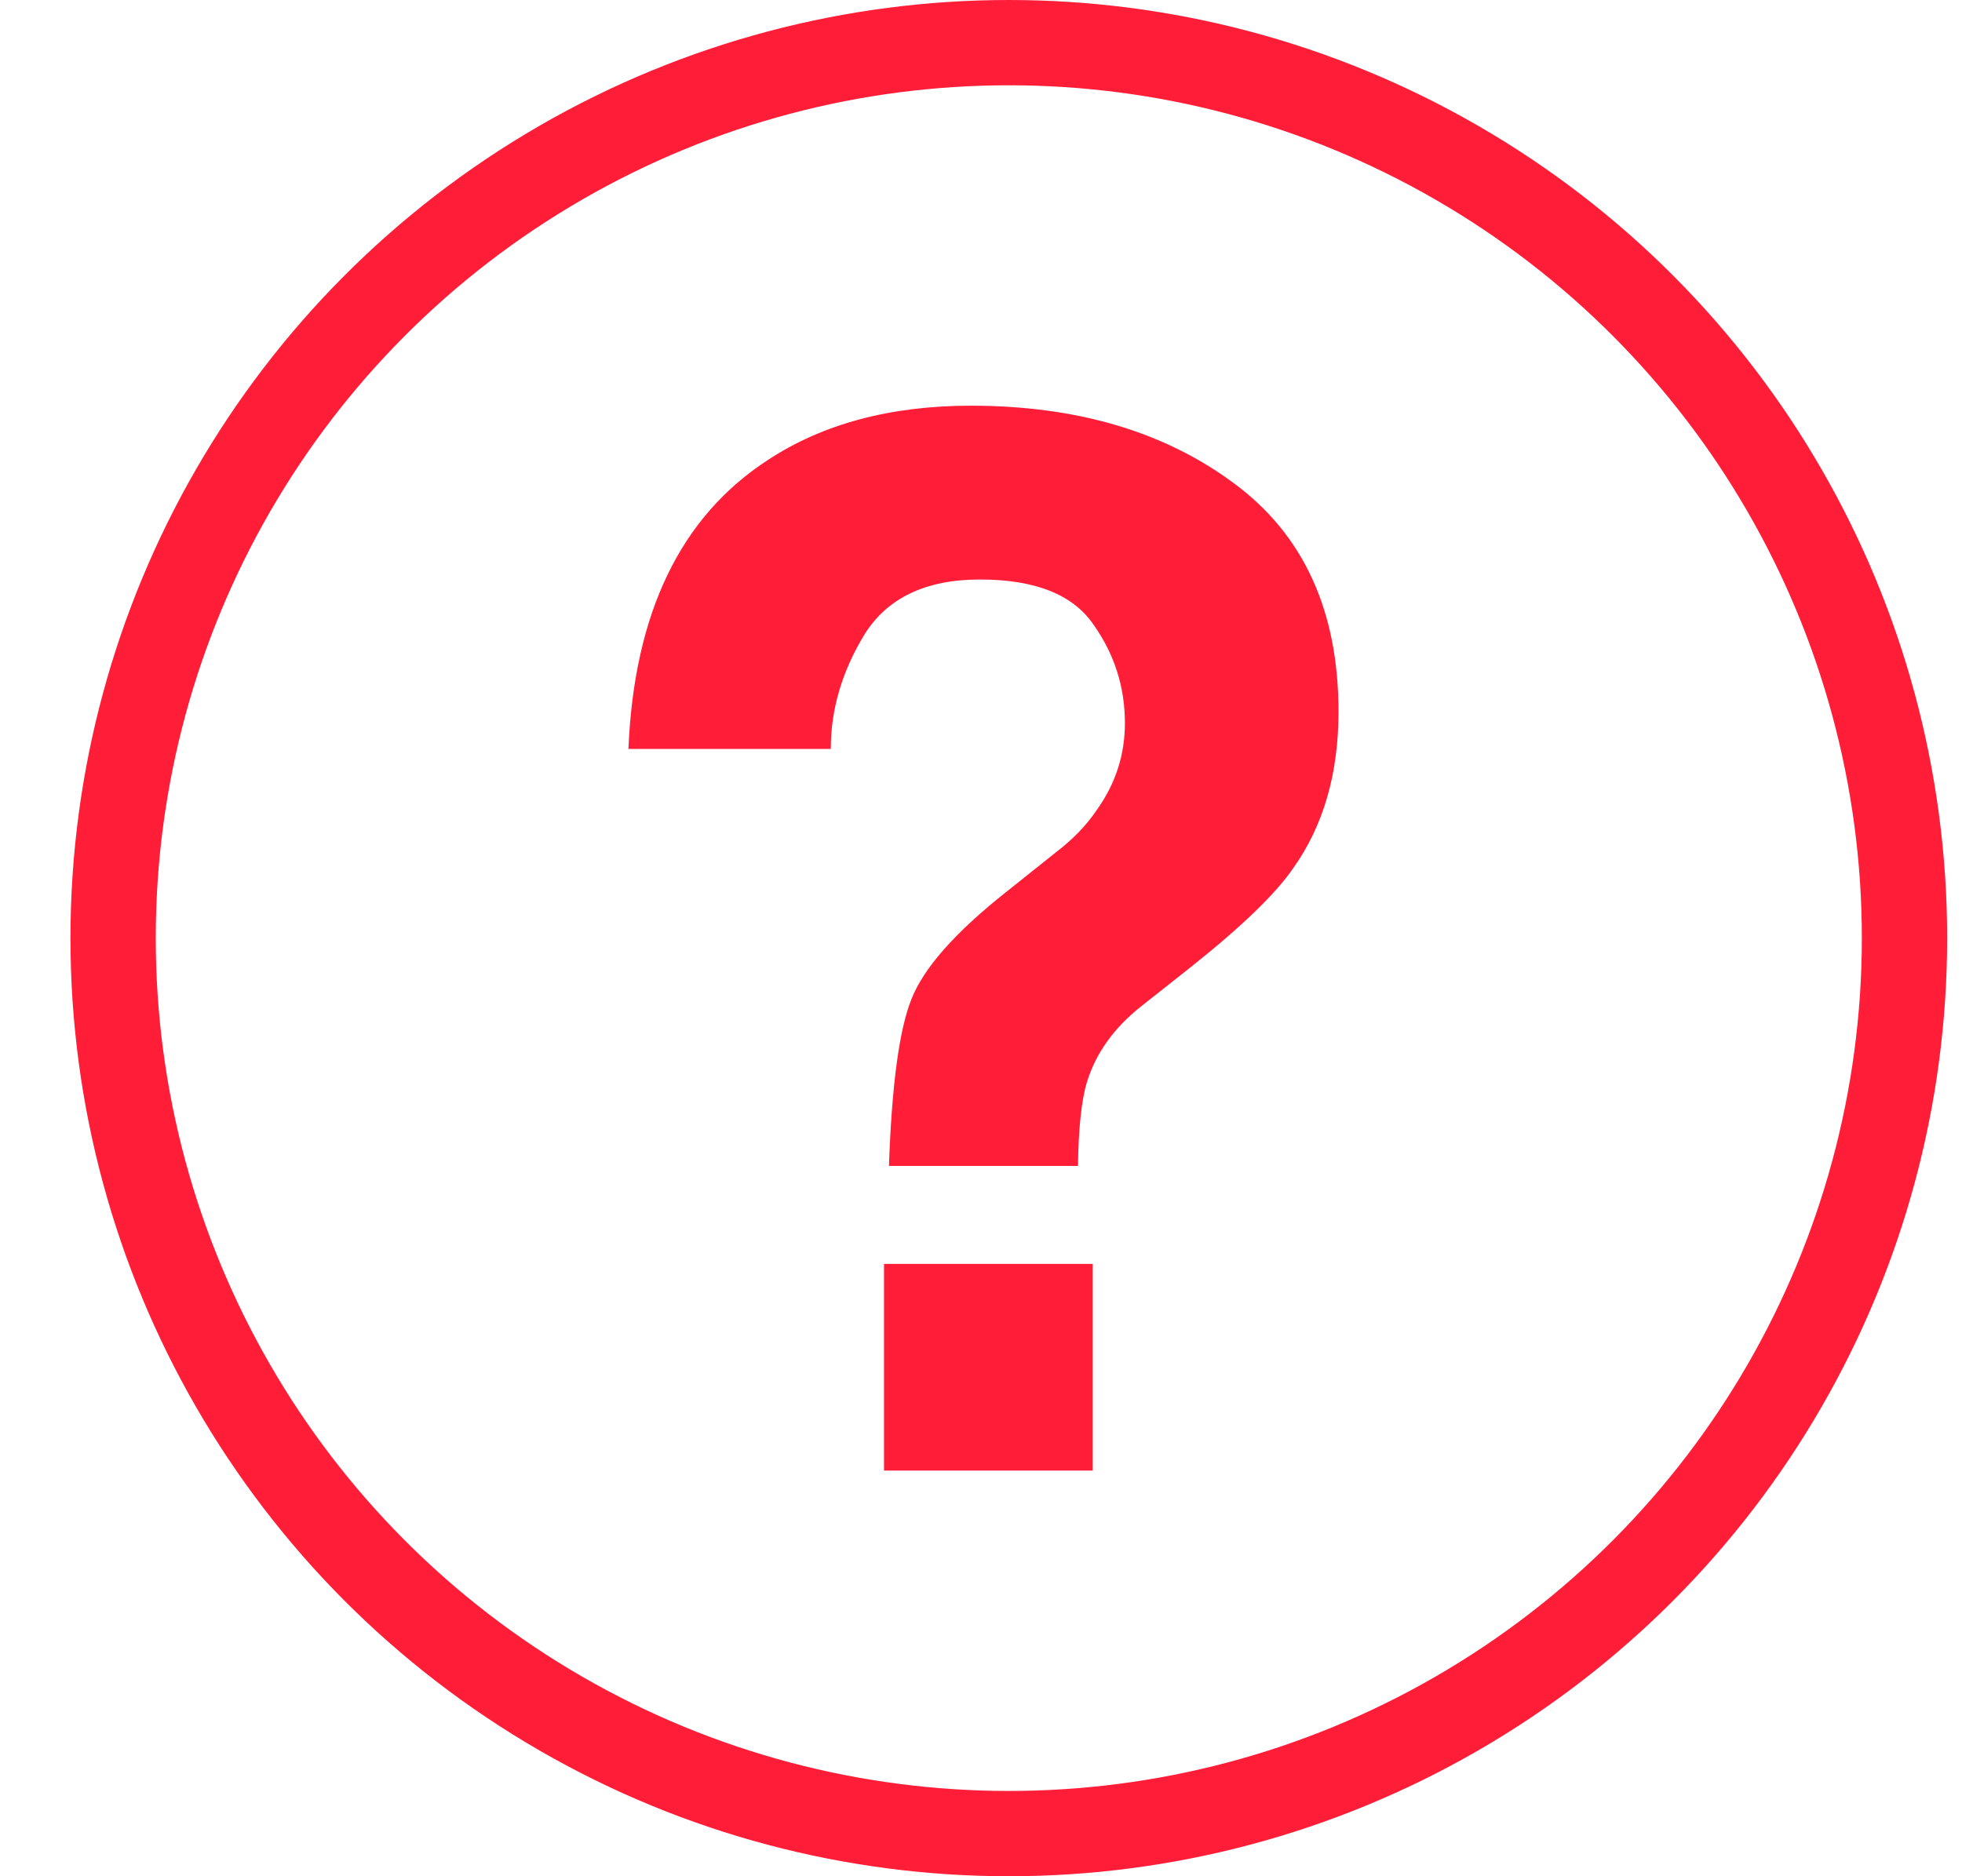 <svg width="23" height="22" viewBox="0 0 23 22" fill="none" xmlns="http://www.w3.org/2000/svg">
<circle cx="11.826" cy="11" r="10.5" stroke="#FF1D38"/>
<path d="M12.744 12.682C12.678 12.894 12.643 13.224 12.637 13.671H10.421C10.454 12.726 10.541 12.075 10.684 11.717C10.826 11.354 11.193 10.937 11.784 10.468L12.383 9.99C12.58 9.839 12.739 9.674 12.859 9.495C13.078 9.188 13.187 8.849 13.187 8.48C13.187 8.055 13.064 7.67 12.818 7.323C12.577 6.971 12.134 6.795 11.488 6.795C10.853 6.795 10.402 7.01 10.133 7.441C9.871 7.871 9.739 8.318 9.739 8.782H7.367C7.433 7.189 7.977 6.06 9.001 5.394C9.646 4.97 10.44 4.757 11.381 4.757C12.618 4.757 13.644 5.059 14.46 5.663C15.281 6.267 15.691 7.161 15.691 8.346C15.691 9.073 15.513 9.685 15.158 10.183C14.95 10.485 14.55 10.87 13.959 11.34L13.376 11.801C13.059 12.053 12.848 12.346 12.744 12.682ZM12.81 17.243H10.363V14.82H12.81V17.243Z" fill="#FF1D38"/>
</svg>
